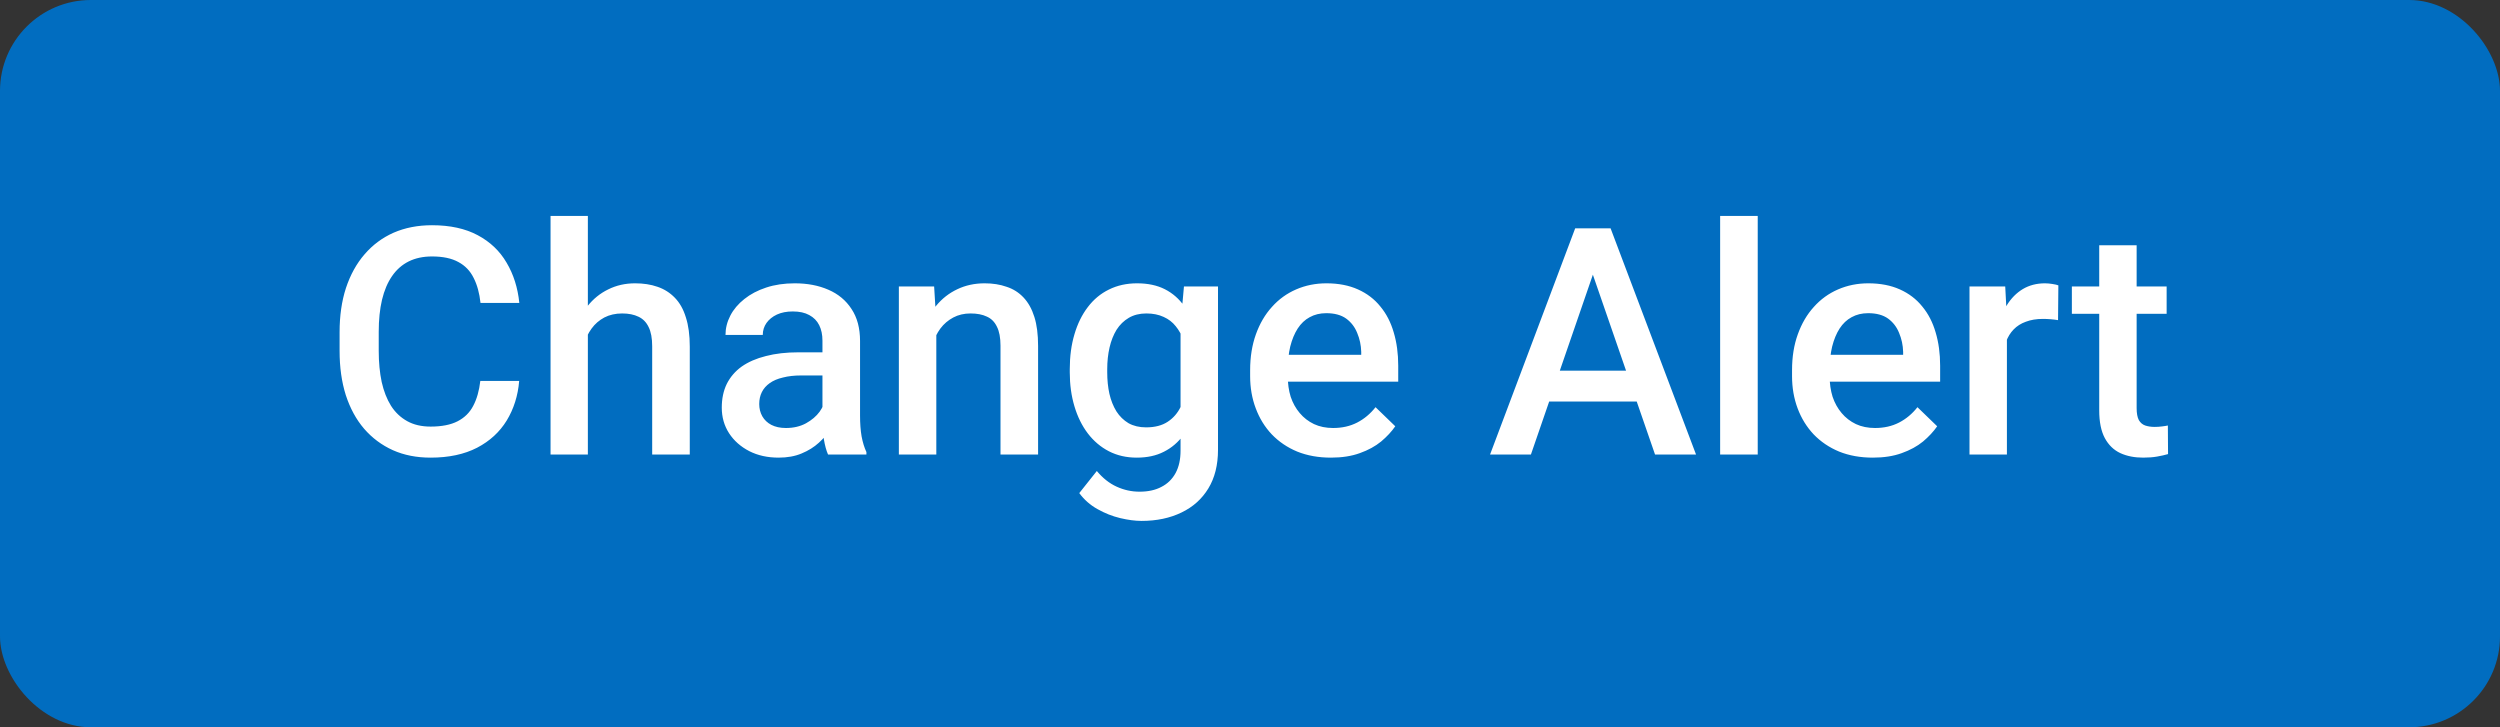 <svg width="55" height="16" viewBox="0 0 55 16" fill="none" xmlns="http://www.w3.org/2000/svg">
<rect x="0" y="0" width="55" height="16" fill="#333333" stroke="none"/>
<rect width="55" height="16" rx="2" fill="#016DC0"/>
<path d="M10.567 8.38H11.422C11.395 8.706 11.303 8.996 11.148 9.251C10.993 9.504 10.776 9.704 10.496 9.85C10.215 9.995 9.875 10.068 9.474 10.068C9.166 10.068 8.889 10.014 8.643 9.904C8.397 9.793 8.186 9.635 8.011 9.433C7.835 9.228 7.701 8.98 7.607 8.691C7.516 8.402 7.471 8.078 7.471 7.72V7.307C7.471 6.949 7.517 6.625 7.611 6.336C7.707 6.047 7.843 5.799 8.021 5.594C8.199 5.387 8.412 5.229 8.66 5.119C8.911 5.01 9.192 4.955 9.504 4.955C9.901 4.955 10.236 5.028 10.509 5.174C10.783 5.32 10.995 5.521 11.145 5.779C11.298 6.036 11.391 6.331 11.425 6.664H10.571C10.548 6.45 10.498 6.266 10.42 6.114C10.345 5.961 10.234 5.845 10.085 5.765C9.937 5.683 9.744 5.642 9.504 5.642C9.308 5.642 9.138 5.679 8.992 5.751C8.846 5.824 8.724 5.931 8.626 6.073C8.528 6.214 8.454 6.388 8.404 6.596C8.356 6.801 8.332 7.035 8.332 7.3V7.72C8.332 7.971 8.354 8.199 8.397 8.404C8.443 8.607 8.511 8.781 8.602 8.927C8.695 9.073 8.814 9.185 8.958 9.265C9.101 9.345 9.273 9.385 9.474 9.385C9.717 9.385 9.915 9.346 10.065 9.269C10.218 9.191 10.333 9.078 10.41 8.93C10.49 8.78 10.542 8.596 10.567 8.38ZM12.933 4.75V10H12.112V4.75H12.933ZM12.789 8.014L12.523 8.011C12.525 7.756 12.56 7.52 12.628 7.303C12.699 7.087 12.797 6.899 12.922 6.739C13.05 6.577 13.203 6.453 13.38 6.367C13.558 6.278 13.755 6.233 13.972 6.233C14.154 6.233 14.318 6.258 14.464 6.309C14.612 6.359 14.74 6.44 14.847 6.551C14.954 6.661 15.035 6.804 15.089 6.982C15.146 7.157 15.175 7.372 15.175 7.625V10H14.348V7.618C14.348 7.44 14.322 7.299 14.269 7.194C14.219 7.089 14.145 7.014 14.047 6.968C13.949 6.92 13.829 6.896 13.688 6.896C13.54 6.896 13.409 6.926 13.295 6.985C13.183 7.045 13.09 7.125 13.015 7.228C12.94 7.331 12.883 7.449 12.844 7.583C12.807 7.718 12.789 7.861 12.789 8.014ZM18.094 9.258V7.495C18.094 7.362 18.07 7.249 18.022 7.153C17.974 7.057 17.901 6.983 17.803 6.931C17.707 6.878 17.587 6.852 17.441 6.852C17.306 6.852 17.19 6.875 17.092 6.92C16.994 6.966 16.918 7.028 16.863 7.105C16.809 7.182 16.781 7.27 16.781 7.368H15.961C15.961 7.222 15.996 7.081 16.067 6.944C16.137 6.808 16.24 6.686 16.375 6.579C16.509 6.472 16.67 6.387 16.856 6.326C17.043 6.264 17.253 6.233 17.485 6.233C17.763 6.233 18.009 6.28 18.224 6.374C18.44 6.467 18.61 6.608 18.733 6.797C18.858 6.984 18.921 7.219 18.921 7.501V9.146C18.921 9.314 18.932 9.466 18.955 9.6C18.98 9.732 19.015 9.847 19.061 9.945V10H18.217C18.178 9.911 18.147 9.798 18.125 9.662C18.104 9.523 18.094 9.388 18.094 9.258ZM18.213 7.751L18.22 8.26H17.629C17.476 8.26 17.342 8.275 17.226 8.305C17.109 8.332 17.012 8.373 16.935 8.428C16.858 8.482 16.799 8.549 16.761 8.626C16.722 8.703 16.703 8.791 16.703 8.889C16.703 8.987 16.725 9.077 16.771 9.159C16.817 9.239 16.883 9.302 16.969 9.347C17.058 9.393 17.165 9.416 17.291 9.416C17.459 9.416 17.606 9.381 17.731 9.313C17.859 9.242 17.959 9.157 18.032 9.057C18.105 8.954 18.144 8.857 18.148 8.766L18.415 9.132C18.388 9.225 18.341 9.326 18.275 9.433C18.209 9.54 18.122 9.642 18.015 9.74C17.91 9.836 17.784 9.915 17.636 9.976C17.49 10.038 17.321 10.068 17.13 10.068C16.888 10.068 16.673 10.021 16.484 9.925C16.295 9.827 16.147 9.696 16.04 9.532C15.932 9.365 15.879 9.177 15.879 8.968C15.879 8.772 15.915 8.599 15.988 8.448C16.064 8.296 16.173 8.168 16.316 8.065C16.462 7.963 16.64 7.885 16.85 7.833C17.059 7.778 17.299 7.751 17.567 7.751H18.213ZM20.599 7.091V10H19.775V6.302H20.551L20.599 7.091ZM20.452 8.014L20.186 8.011C20.188 7.749 20.224 7.508 20.295 7.29C20.368 7.071 20.468 6.883 20.596 6.726C20.726 6.568 20.881 6.448 21.061 6.363C21.241 6.277 21.441 6.233 21.662 6.233C21.84 6.233 22 6.258 22.144 6.309C22.29 6.356 22.414 6.435 22.517 6.544C22.621 6.654 22.701 6.796 22.756 6.972C22.811 7.145 22.838 7.358 22.838 7.611V10H22.011V7.607C22.011 7.43 21.985 7.29 21.932 7.187C21.882 7.082 21.808 7.008 21.71 6.965C21.614 6.919 21.495 6.896 21.351 6.896C21.21 6.896 21.083 6.926 20.972 6.985C20.86 7.045 20.765 7.125 20.688 7.228C20.613 7.331 20.555 7.449 20.514 7.583C20.473 7.718 20.452 7.861 20.452 8.014ZM26.047 6.302H26.796V9.897C26.796 10.23 26.725 10.513 26.584 10.745C26.443 10.977 26.246 11.154 25.993 11.275C25.74 11.398 25.447 11.46 25.114 11.46C24.973 11.46 24.816 11.439 24.643 11.398C24.472 11.357 24.305 11.291 24.144 11.2C23.984 11.111 23.851 10.993 23.744 10.848L24.13 10.362C24.262 10.52 24.408 10.635 24.567 10.707C24.727 10.78 24.894 10.817 25.07 10.817C25.259 10.817 25.42 10.782 25.552 10.711C25.686 10.643 25.79 10.541 25.863 10.407C25.936 10.272 25.972 10.108 25.972 9.915V7.139L26.047 6.302ZM23.535 8.192V8.12C23.535 7.84 23.569 7.585 23.638 7.354C23.706 7.122 23.804 6.923 23.932 6.756C24.059 6.588 24.214 6.459 24.396 6.37C24.579 6.279 24.785 6.233 25.015 6.233C25.254 6.233 25.458 6.277 25.627 6.363C25.798 6.45 25.94 6.574 26.054 6.736C26.168 6.895 26.257 7.087 26.321 7.31C26.387 7.531 26.436 7.777 26.468 8.048V8.277C26.438 8.542 26.388 8.783 26.317 9.002C26.247 9.221 26.153 9.41 26.037 9.569C25.921 9.729 25.777 9.852 25.606 9.938C25.438 10.025 25.238 10.068 25.008 10.068C24.783 10.068 24.579 10.022 24.396 9.928C24.216 9.835 24.061 9.704 23.932 9.535C23.804 9.367 23.706 9.168 23.638 8.94C23.569 8.71 23.535 8.461 23.535 8.192ZM24.359 8.12V8.192C24.359 8.361 24.375 8.518 24.407 8.664C24.441 8.809 24.492 8.938 24.561 9.05C24.631 9.159 24.72 9.246 24.827 9.31C24.936 9.371 25.065 9.402 25.213 9.402C25.407 9.402 25.565 9.361 25.689 9.279C25.814 9.197 25.91 9.086 25.976 8.947C26.044 8.806 26.092 8.649 26.119 8.476V7.857C26.105 7.722 26.077 7.597 26.034 7.481C25.993 7.365 25.937 7.263 25.866 7.177C25.796 7.088 25.707 7.02 25.6 6.972C25.492 6.922 25.366 6.896 25.22 6.896C25.072 6.896 24.943 6.928 24.834 6.992C24.725 7.056 24.635 7.144 24.564 7.255C24.496 7.367 24.444 7.497 24.41 7.645C24.376 7.793 24.359 7.952 24.359 8.12ZM29.281 10.068C29.007 10.068 28.76 10.024 28.539 9.935C28.32 9.844 28.134 9.717 27.979 9.556C27.826 9.394 27.709 9.204 27.627 8.985C27.544 8.766 27.503 8.53 27.503 8.277V8.141C27.503 7.851 27.546 7.589 27.63 7.354C27.714 7.12 27.831 6.919 27.982 6.753C28.132 6.584 28.31 6.456 28.515 6.367C28.72 6.278 28.942 6.233 29.182 6.233C29.446 6.233 29.677 6.278 29.875 6.367C30.074 6.456 30.238 6.581 30.368 6.743C30.5 6.902 30.598 7.092 30.662 7.313C30.728 7.535 30.761 7.778 30.761 8.045V8.397H27.903V7.806H29.947V7.741C29.943 7.593 29.913 7.454 29.858 7.324C29.806 7.194 29.725 7.089 29.616 7.009C29.506 6.93 29.36 6.89 29.178 6.89C29.041 6.89 28.92 6.919 28.812 6.979C28.708 7.035 28.62 7.119 28.549 7.228C28.479 7.337 28.424 7.47 28.385 7.625C28.349 7.777 28.331 7.949 28.331 8.141V8.277C28.331 8.439 28.352 8.59 28.395 8.729C28.441 8.865 28.507 8.985 28.594 9.087C28.68 9.19 28.785 9.271 28.908 9.33C29.031 9.387 29.171 9.416 29.329 9.416C29.527 9.416 29.703 9.376 29.858 9.296C30.013 9.216 30.148 9.103 30.262 8.958L30.696 9.378C30.616 9.494 30.512 9.606 30.385 9.713C30.257 9.818 30.101 9.903 29.916 9.969C29.734 10.035 29.522 10.068 29.281 10.068ZM35.166 5.687L33.68 10H32.781L34.654 5.023H35.228L35.166 5.687ZM36.411 10L34.92 5.687L34.855 5.023H35.433L37.313 10H36.411ZM36.339 8.154V8.834H33.632V8.154H36.339ZM38.67 4.75V10H37.843V4.75H38.67ZM41.203 10.068C40.929 10.068 40.682 10.024 40.461 9.935C40.242 9.844 40.055 9.717 39.9 9.556C39.748 9.394 39.63 9.204 39.548 8.985C39.466 8.766 39.425 8.53 39.425 8.277V8.141C39.425 7.851 39.467 7.589 39.552 7.354C39.636 7.12 39.753 6.919 39.904 6.753C40.054 6.584 40.232 6.456 40.437 6.367C40.642 6.278 40.864 6.233 41.103 6.233C41.368 6.233 41.599 6.278 41.797 6.367C41.996 6.456 42.16 6.581 42.29 6.743C42.422 6.902 42.52 7.092 42.584 7.313C42.65 7.535 42.683 7.778 42.683 8.045V8.397H39.825V7.806H41.869V7.741C41.865 7.593 41.835 7.454 41.78 7.324C41.728 7.194 41.647 7.089 41.538 7.009C41.428 6.93 41.282 6.89 41.1 6.89C40.963 6.89 40.842 6.919 40.734 6.979C40.63 7.035 40.542 7.119 40.471 7.228C40.401 7.337 40.346 7.47 40.307 7.625C40.271 7.777 40.252 7.949 40.252 8.141V8.277C40.252 8.439 40.274 8.59 40.317 8.729C40.363 8.865 40.429 8.985 40.516 9.087C40.602 9.19 40.707 9.271 40.83 9.33C40.953 9.387 41.093 9.416 41.251 9.416C41.449 9.416 41.625 9.376 41.78 9.296C41.935 9.216 42.07 9.103 42.184 8.958L42.618 9.378C42.538 9.494 42.434 9.606 42.307 9.713C42.179 9.818 42.023 9.903 41.838 9.969C41.656 10.035 41.444 10.068 41.203 10.068ZM44.152 7.006V10H43.329V6.302H44.115L44.152 7.006ZM45.284 6.278L45.277 7.043C45.227 7.034 45.172 7.028 45.113 7.023C45.056 7.018 44.999 7.016 44.942 7.016C44.801 7.016 44.676 7.037 44.569 7.078C44.462 7.116 44.372 7.173 44.299 7.249C44.229 7.321 44.174 7.41 44.135 7.515C44.096 7.62 44.074 7.737 44.067 7.867L43.879 7.881C43.879 7.648 43.902 7.433 43.947 7.235C43.993 7.037 44.061 6.862 44.152 6.712C44.246 6.562 44.362 6.444 44.501 6.36C44.642 6.276 44.805 6.233 44.99 6.233C45.04 6.233 45.093 6.238 45.15 6.247C45.21 6.256 45.254 6.266 45.284 6.278ZM47.666 6.302V6.903H45.581V6.302H47.666ZM46.183 5.396H47.006V8.978C47.006 9.092 47.022 9.18 47.054 9.241C47.088 9.3 47.135 9.34 47.194 9.361C47.254 9.381 47.323 9.392 47.403 9.392C47.46 9.392 47.514 9.388 47.567 9.381C47.619 9.375 47.661 9.368 47.693 9.361L47.697 9.99C47.628 10.01 47.549 10.028 47.458 10.044C47.369 10.06 47.266 10.068 47.15 10.068C46.961 10.068 46.793 10.035 46.648 9.969C46.502 9.901 46.388 9.79 46.306 9.638C46.224 9.485 46.183 9.282 46.183 9.029V5.396Z" fill="white"/>
</svg>

